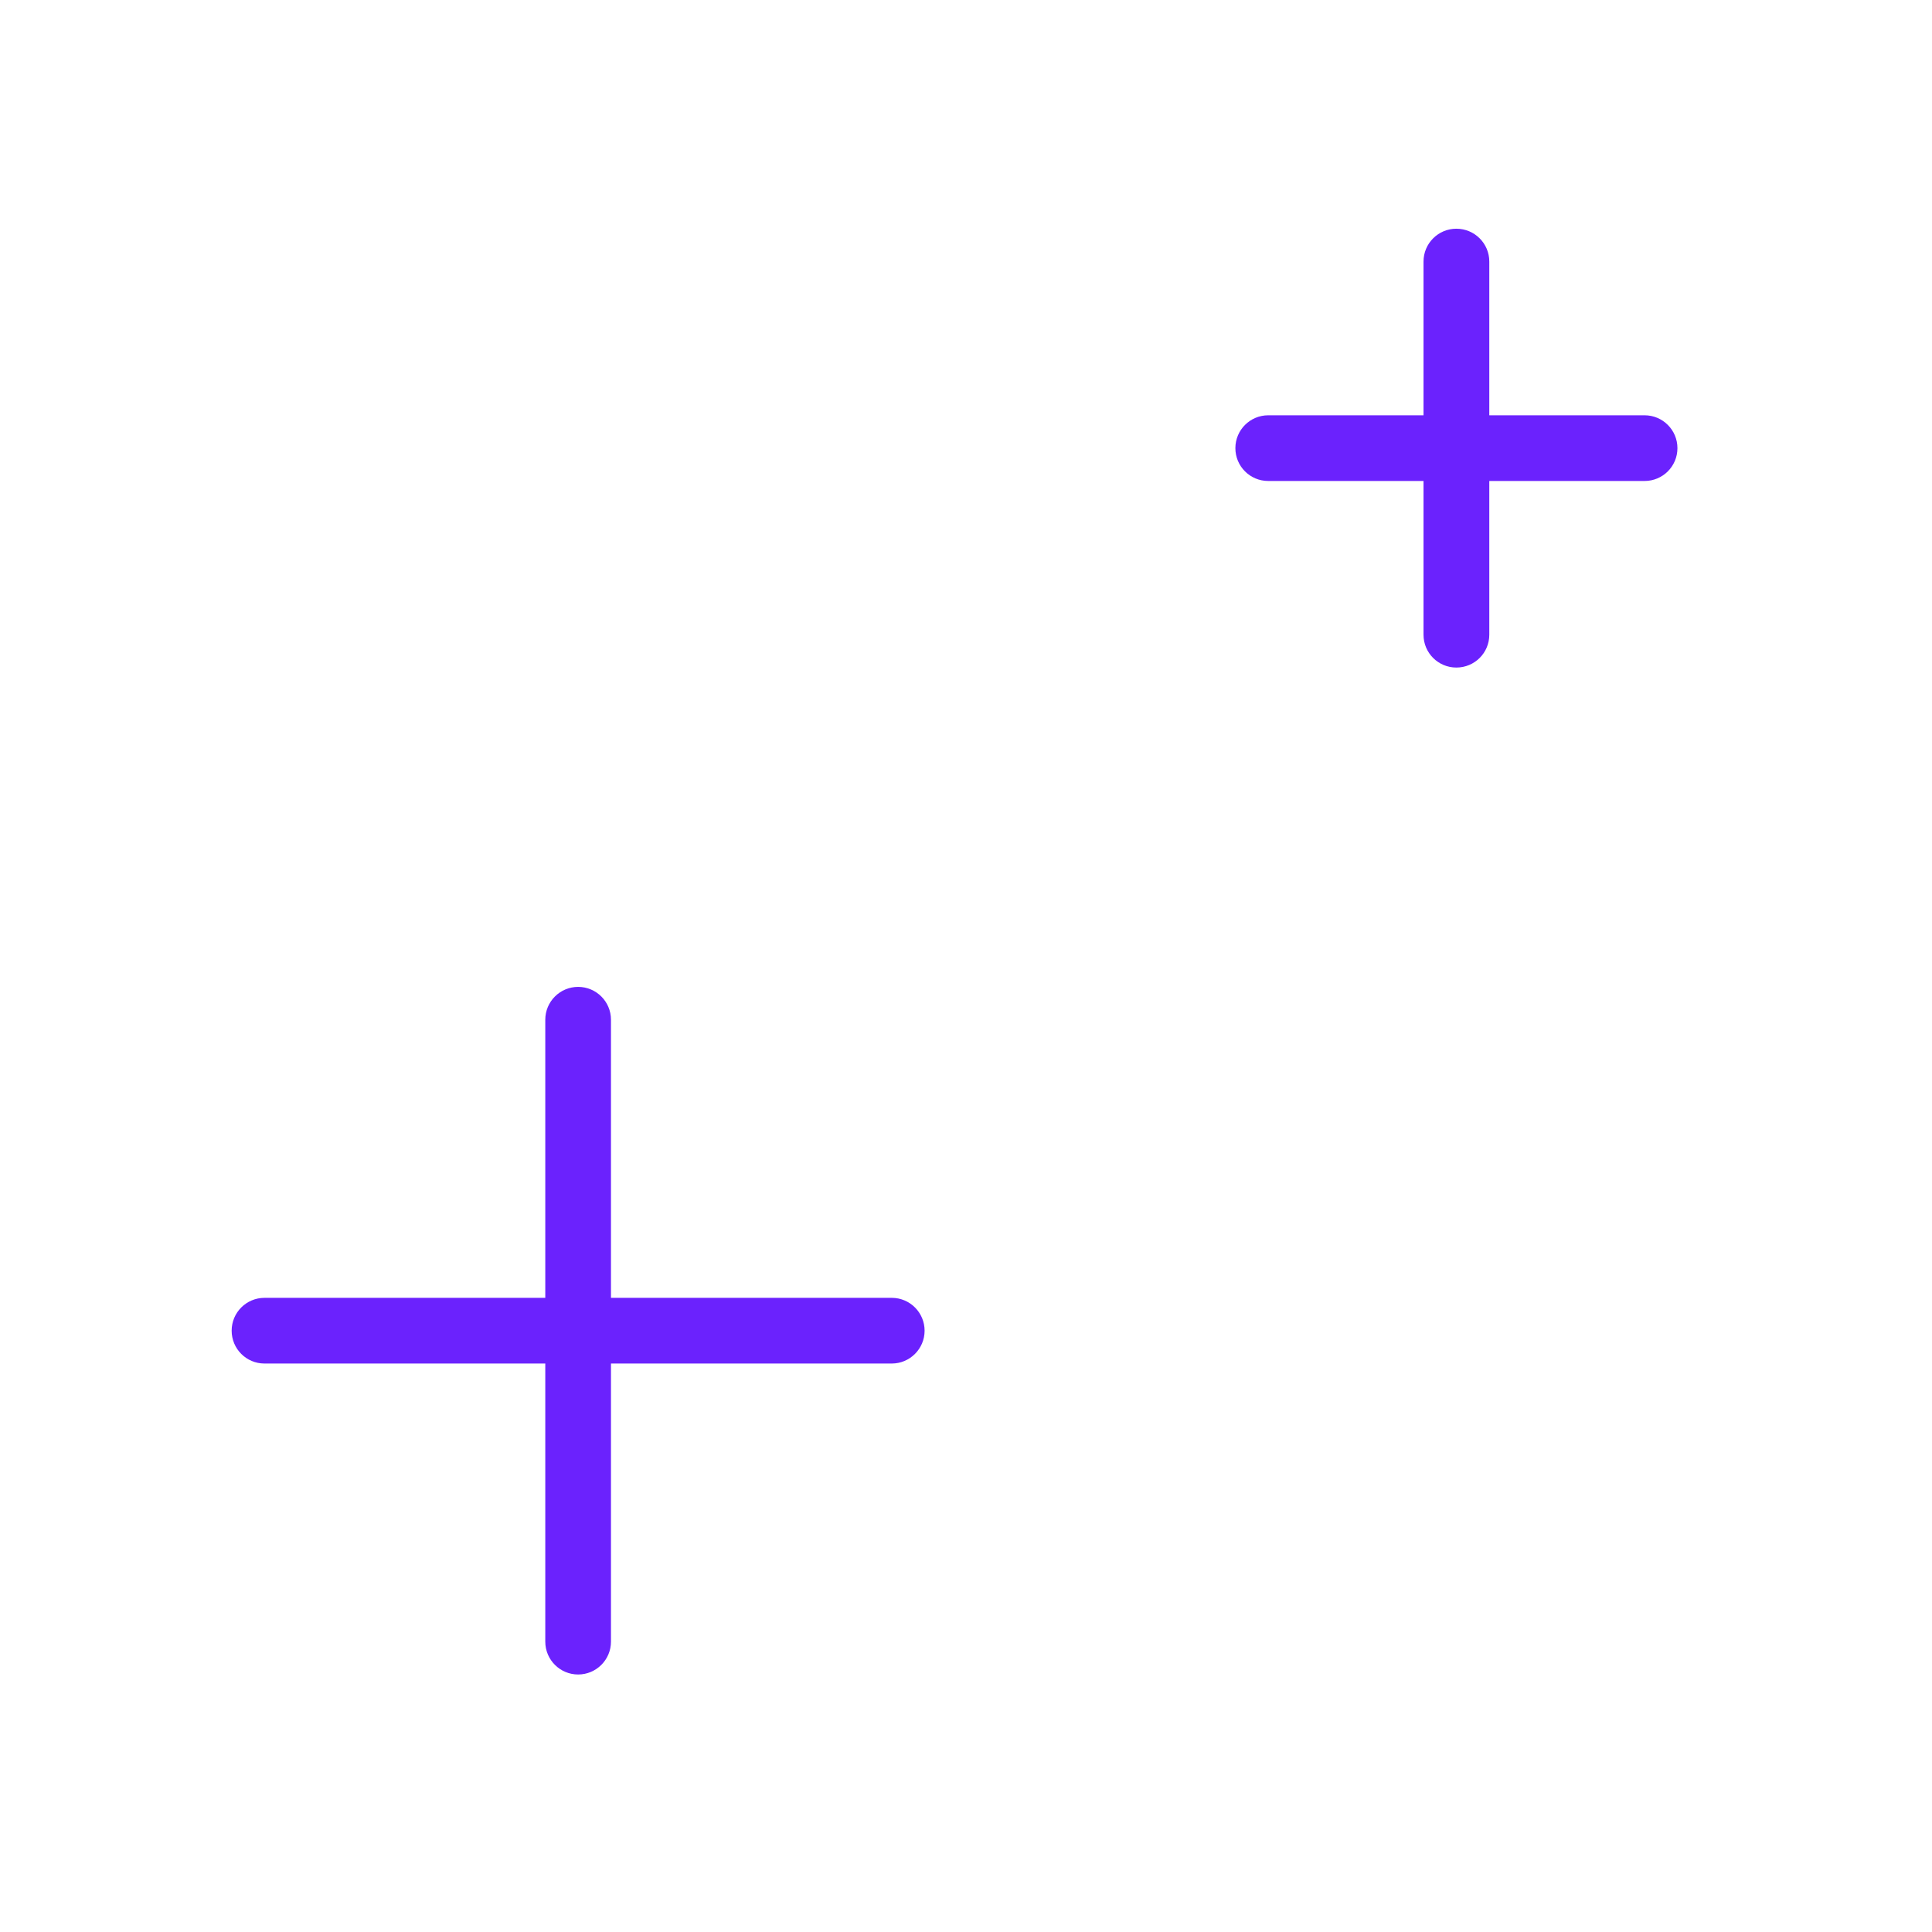 <svg xmlns="http://www.w3.org/2000/svg" fill="none" viewBox="0 0 21 21" height="21" width="21">
<path fill="#6B22FD" d="M15.83 2.486C16.028 2.486 16.188 2.646 16.188 2.843V4.514H17.876C18.073 4.514 18.233 4.674 18.233 4.871C18.233 5.069 18.073 5.228 17.876 5.228H16.188V6.899C16.188 7.097 16.028 7.256 15.83 7.256C15.633 7.256 15.473 7.097 15.473 6.899V5.228H13.785C13.588 5.228 13.428 5.069 13.428 4.871C13.428 4.674 13.588 4.514 13.785 4.514H15.473V2.843C15.473 2.646 15.633 2.486 15.83 2.486Z"></path>
<path fill="#6B22FD" d="M6.284 10.727C6.481 10.727 6.641 10.887 6.641 11.084V14.107H9.693C9.89 14.107 10.05 14.267 10.05 14.464C10.05 14.661 9.89 14.821 9.693 14.821H6.641V17.844C6.641 18.041 6.481 18.201 6.284 18.201C6.087 18.201 5.927 18.041 5.927 17.844V14.821H2.875C2.677 14.821 2.518 14.661 2.518 14.464C2.518 14.267 2.677 14.107 2.875 14.107H5.927V11.084C5.927 10.887 6.087 10.727 6.284 10.727Z"></path>
</svg>
